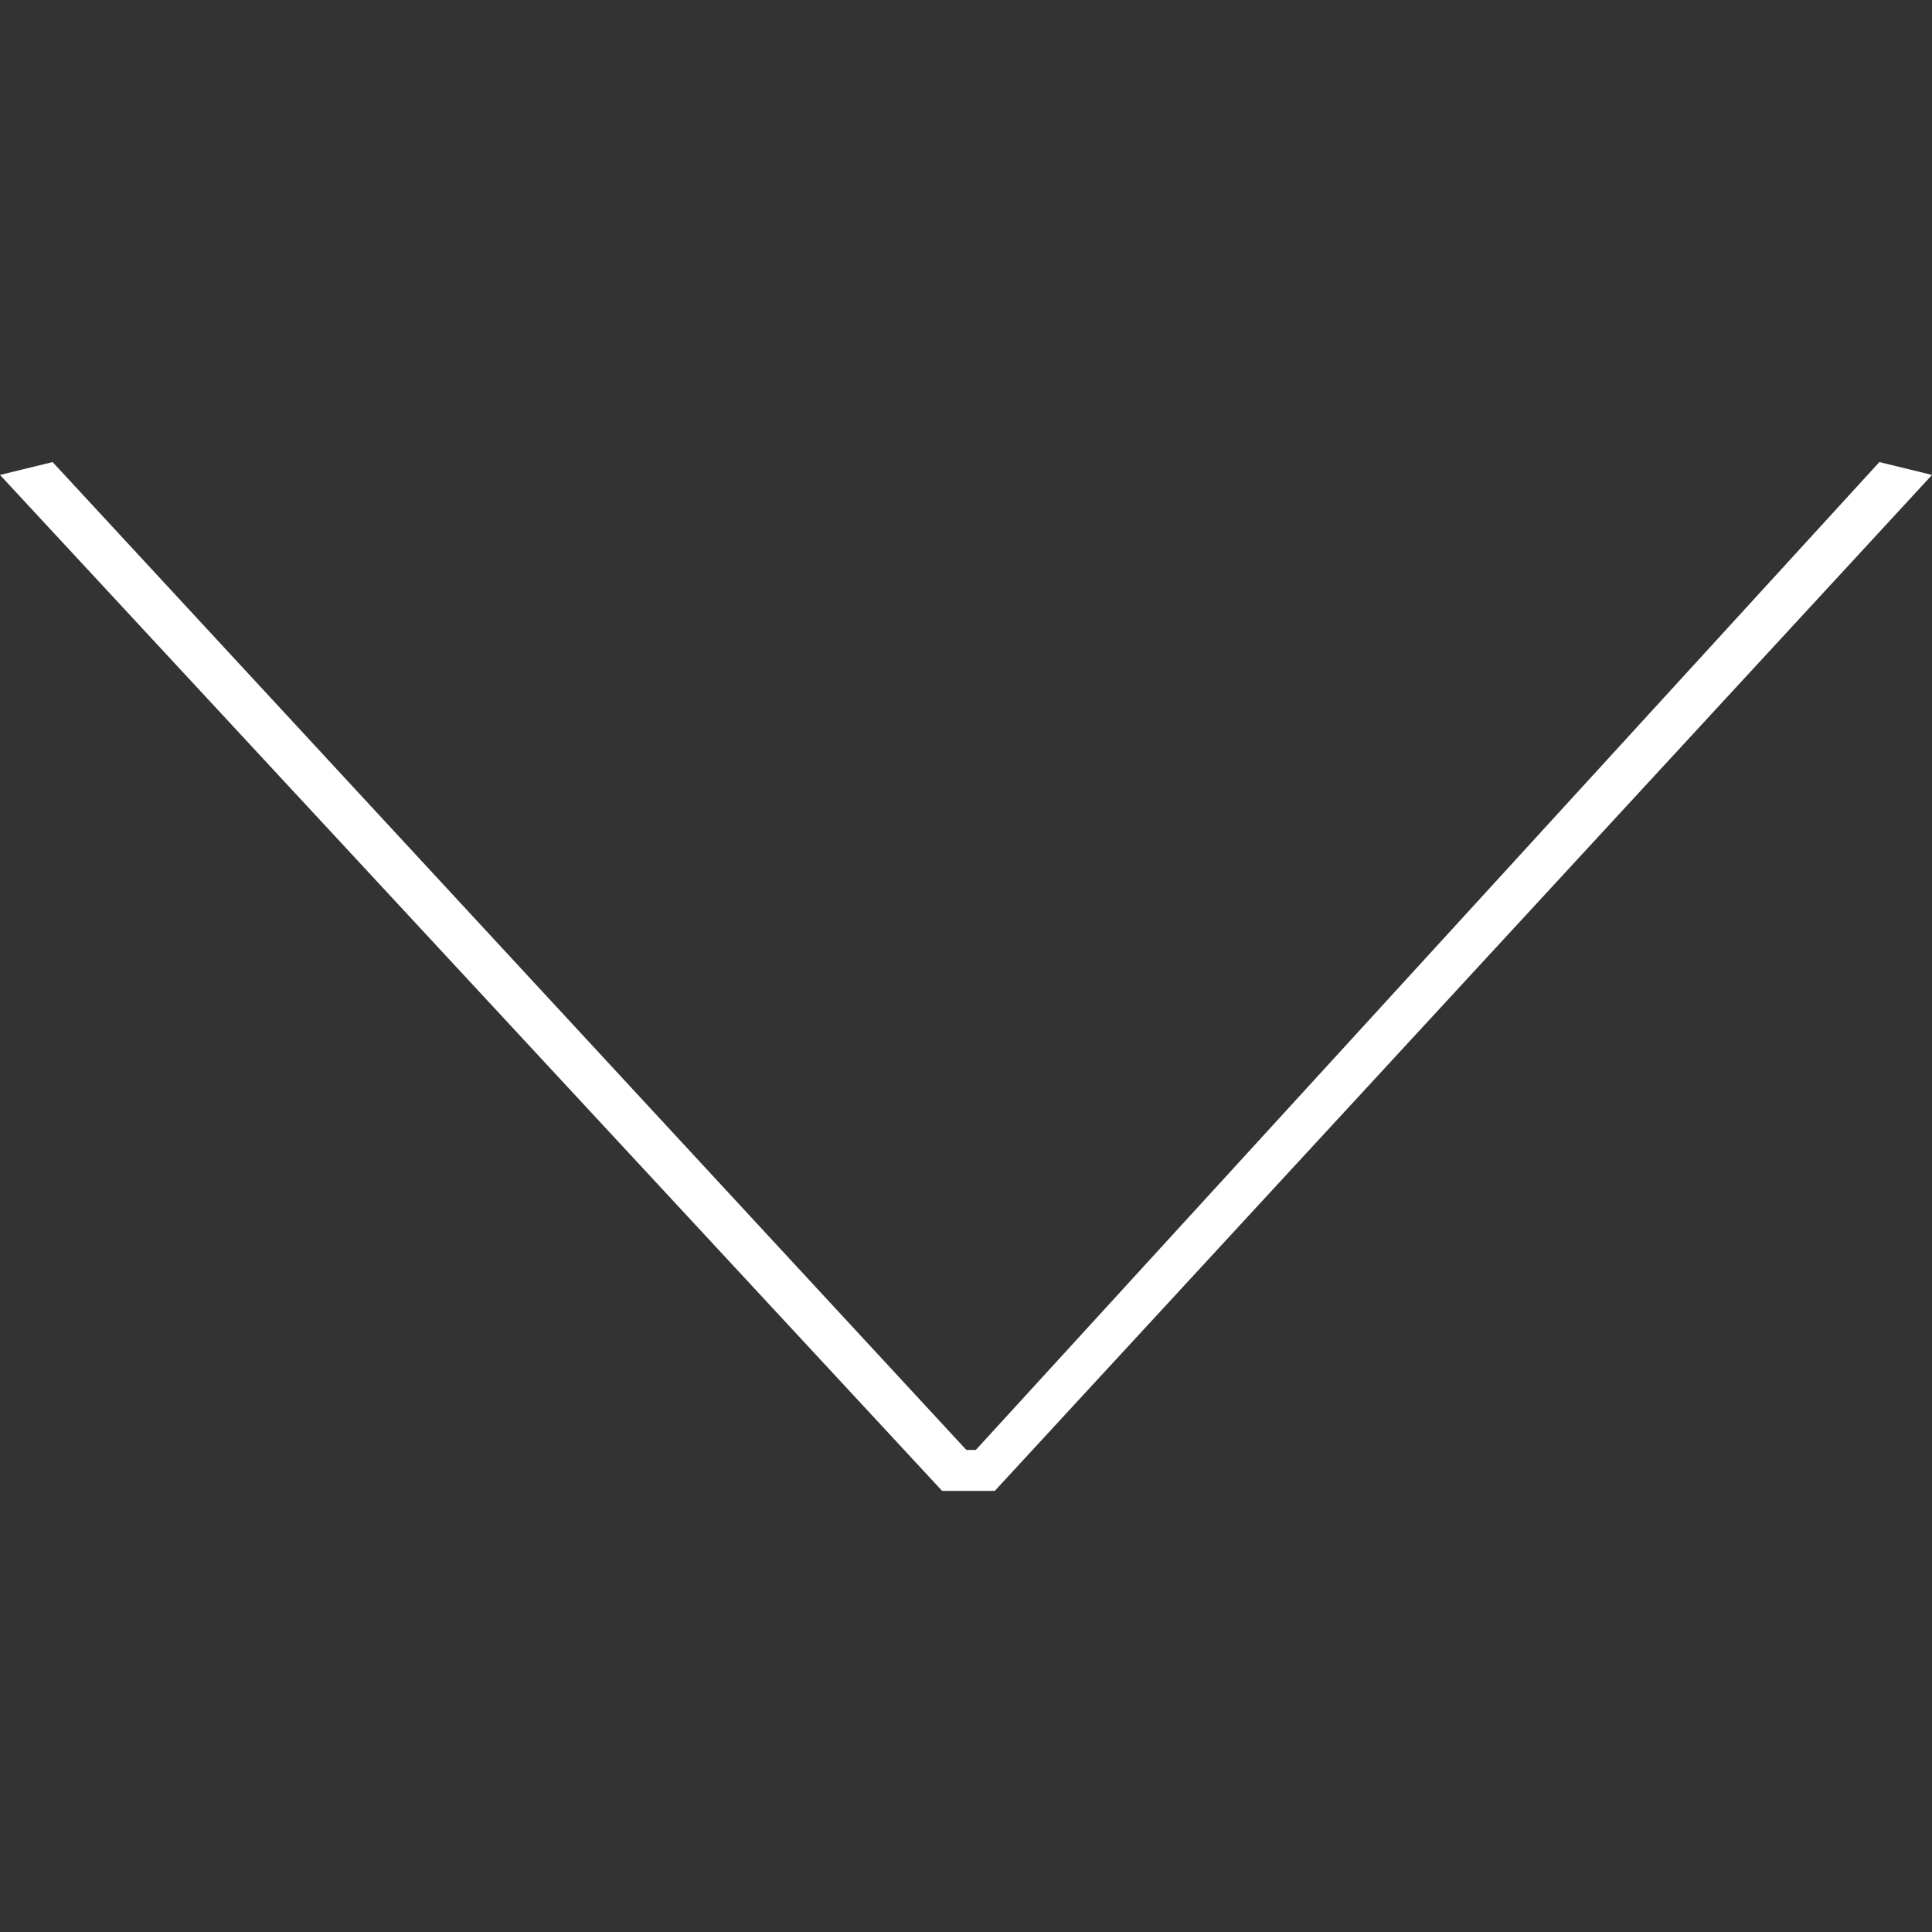 <svg xmlns="http://www.w3.org/2000/svg" xmlns:xlink="http://www.w3.org/1999/xlink" width="30" height="30" viewBox="0 0 30 30">
  <rect x="0" y="0" width="30" height="30" fill="#333333" stroke="none"/>
  <defs>
    <clipPath id="clip-arrow-down">
      <rect width="30" height="30"/>
    </clipPath>
  </defs>
  <g id="arrow-down" clip-path="url(#clip-arrow-down)">
    <g id="Group_2" data-name="Group 2" transform="translate(0 23.351)">
      <g id="Group_1" data-name="Group 1" transform="translate(0 -16.176)">
        <path id="Path_1" data-name="Path 1" d="M-.37,0-14.4,15.339h-.148L-28.736,0l-.817.2,14.629,15.775h.818L.447.2Z" transform="translate(29.553)" fill="#fff"/>
      </g>
    </g>
  </g>
</svg>
